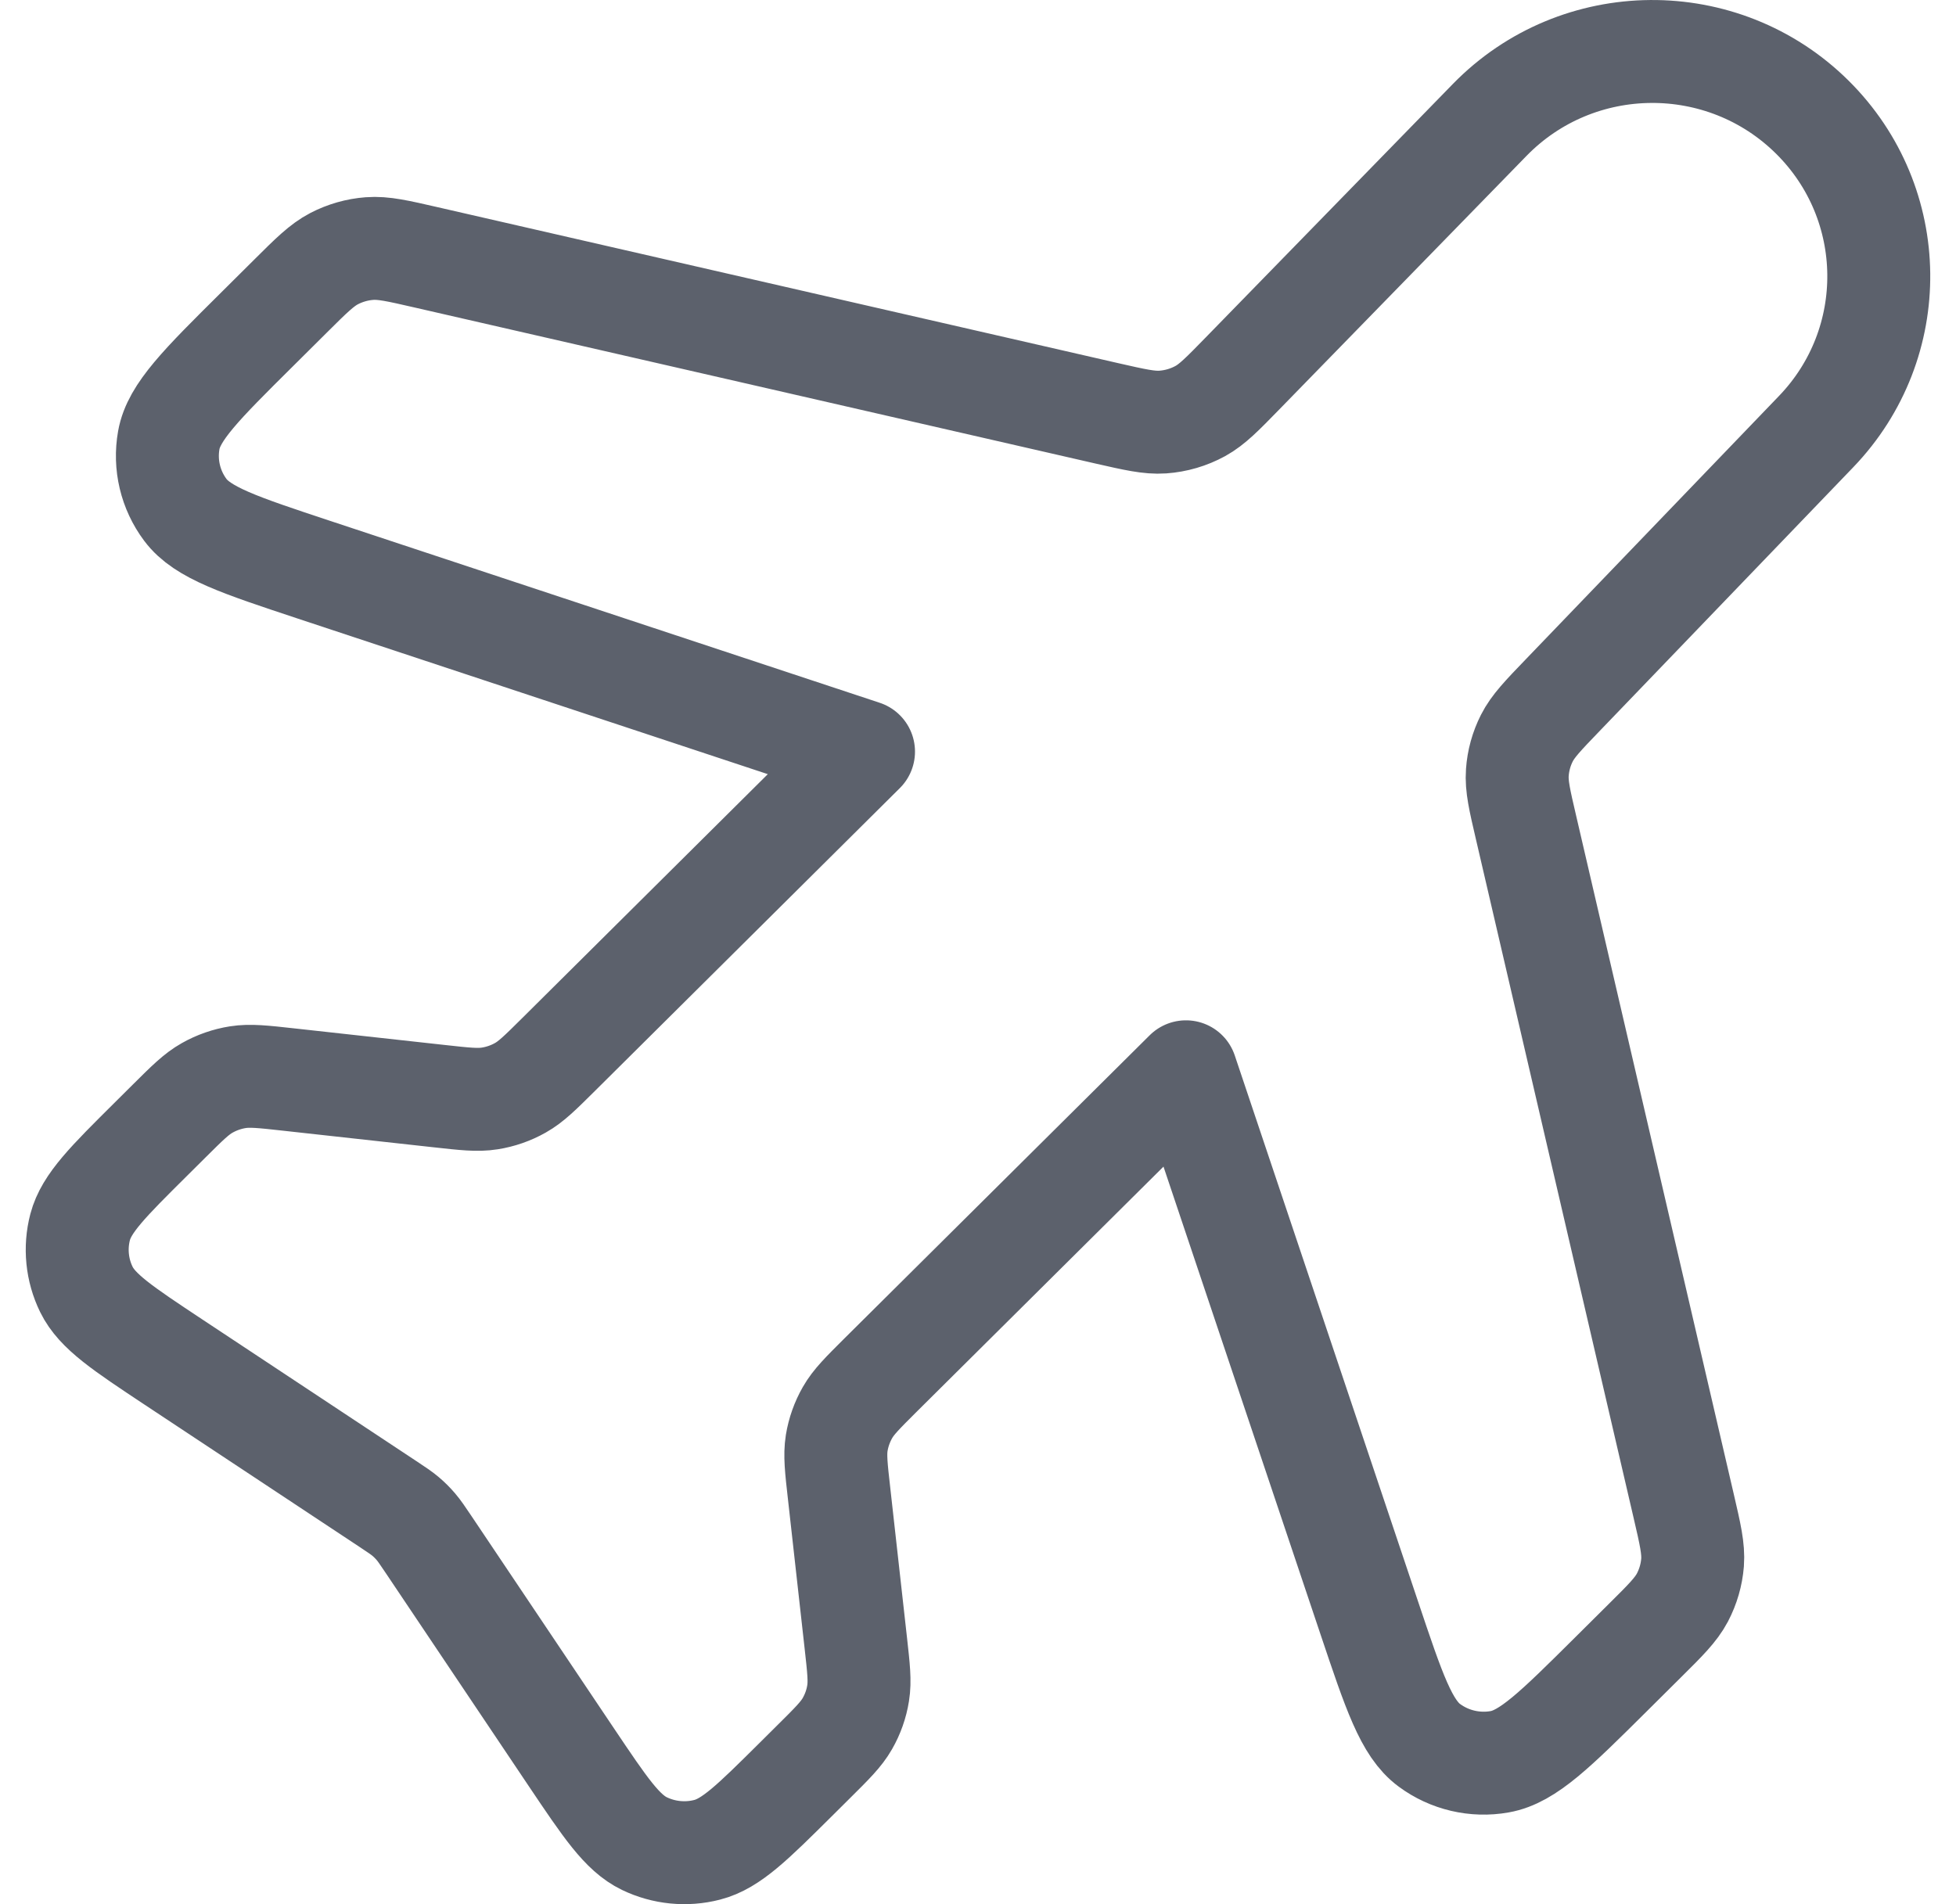 <svg width="38" height="37" viewBox="0 0 38 37" fill="none" xmlns="http://www.w3.org/2000/svg">
<path d="M28.941 2.33C30.65 0.577 33.474 0.554 35.212 2.28C36.901 3.958 36.933 6.67 35.282 8.387L30.36 13.507C29.974 13.908 29.781 14.109 29.662 14.344C29.557 14.552 29.494 14.779 29.478 15.011C29.459 15.273 29.522 15.544 29.648 16.084L32.709 29.26C32.838 29.815 32.902 30.093 32.882 30.361C32.863 30.599 32.796 30.83 32.685 31.042C32.559 31.28 32.357 31.482 31.951 31.884L31.294 32.537C30.221 33.603 29.683 34.137 29.134 34.233C28.654 34.318 28.16 34.202 27.769 33.913C27.321 33.583 27.081 32.867 26.601 31.436L23.04 20.826L17.113 26.713C16.76 27.065 16.583 27.24 16.465 27.447C16.36 27.631 16.289 27.831 16.255 28.039C16.218 28.274 16.245 28.521 16.301 29.015L16.626 31.925C16.681 32.419 16.709 32.665 16.671 32.9C16.638 33.109 16.567 33.309 16.462 33.492C16.344 33.699 16.167 33.875 15.813 34.226L15.463 34.574C14.625 35.406 14.206 35.823 13.74 35.943C13.332 36.049 12.899 36.006 12.519 35.823C12.086 35.614 11.758 35.124 11.1 34.145L8.322 30.005C8.204 29.83 8.146 29.743 8.077 29.663C8.017 29.593 7.951 29.527 7.88 29.467C7.8 29.399 7.712 29.341 7.536 29.224L3.368 26.465C2.382 25.811 1.889 25.485 1.678 25.055C1.494 24.678 1.451 24.248 1.557 23.842C1.679 23.38 2.098 22.963 2.936 22.131L3.286 21.783C3.639 21.432 3.816 21.256 4.025 21.139C4.209 21.035 4.411 20.964 4.621 20.931C4.857 20.894 5.106 20.921 5.603 20.976L8.532 21.299C9.03 21.354 9.278 21.382 9.515 21.344C9.724 21.311 9.926 21.241 10.111 21.136C10.319 21.019 10.496 20.843 10.85 20.492L16.776 14.605L6.095 11.069C4.654 10.591 3.934 10.353 3.601 9.908C3.31 9.519 3.194 9.029 3.279 8.552C3.376 8.007 3.913 7.473 4.987 6.407L5.644 5.754C6.049 5.351 6.252 5.15 6.492 5.025C6.705 4.915 6.938 4.848 7.177 4.83C7.447 4.809 7.727 4.874 8.285 5.002L21.5 8.031C22.049 8.156 22.324 8.219 22.589 8.201C22.845 8.183 23.094 8.11 23.319 7.987C23.551 7.859 23.747 7.658 24.139 7.256L28.941 2.33Z" stroke="#5C616C" stroke-width="2" stroke-linecap="round" stroke-linejoin="round"/>
</svg>
